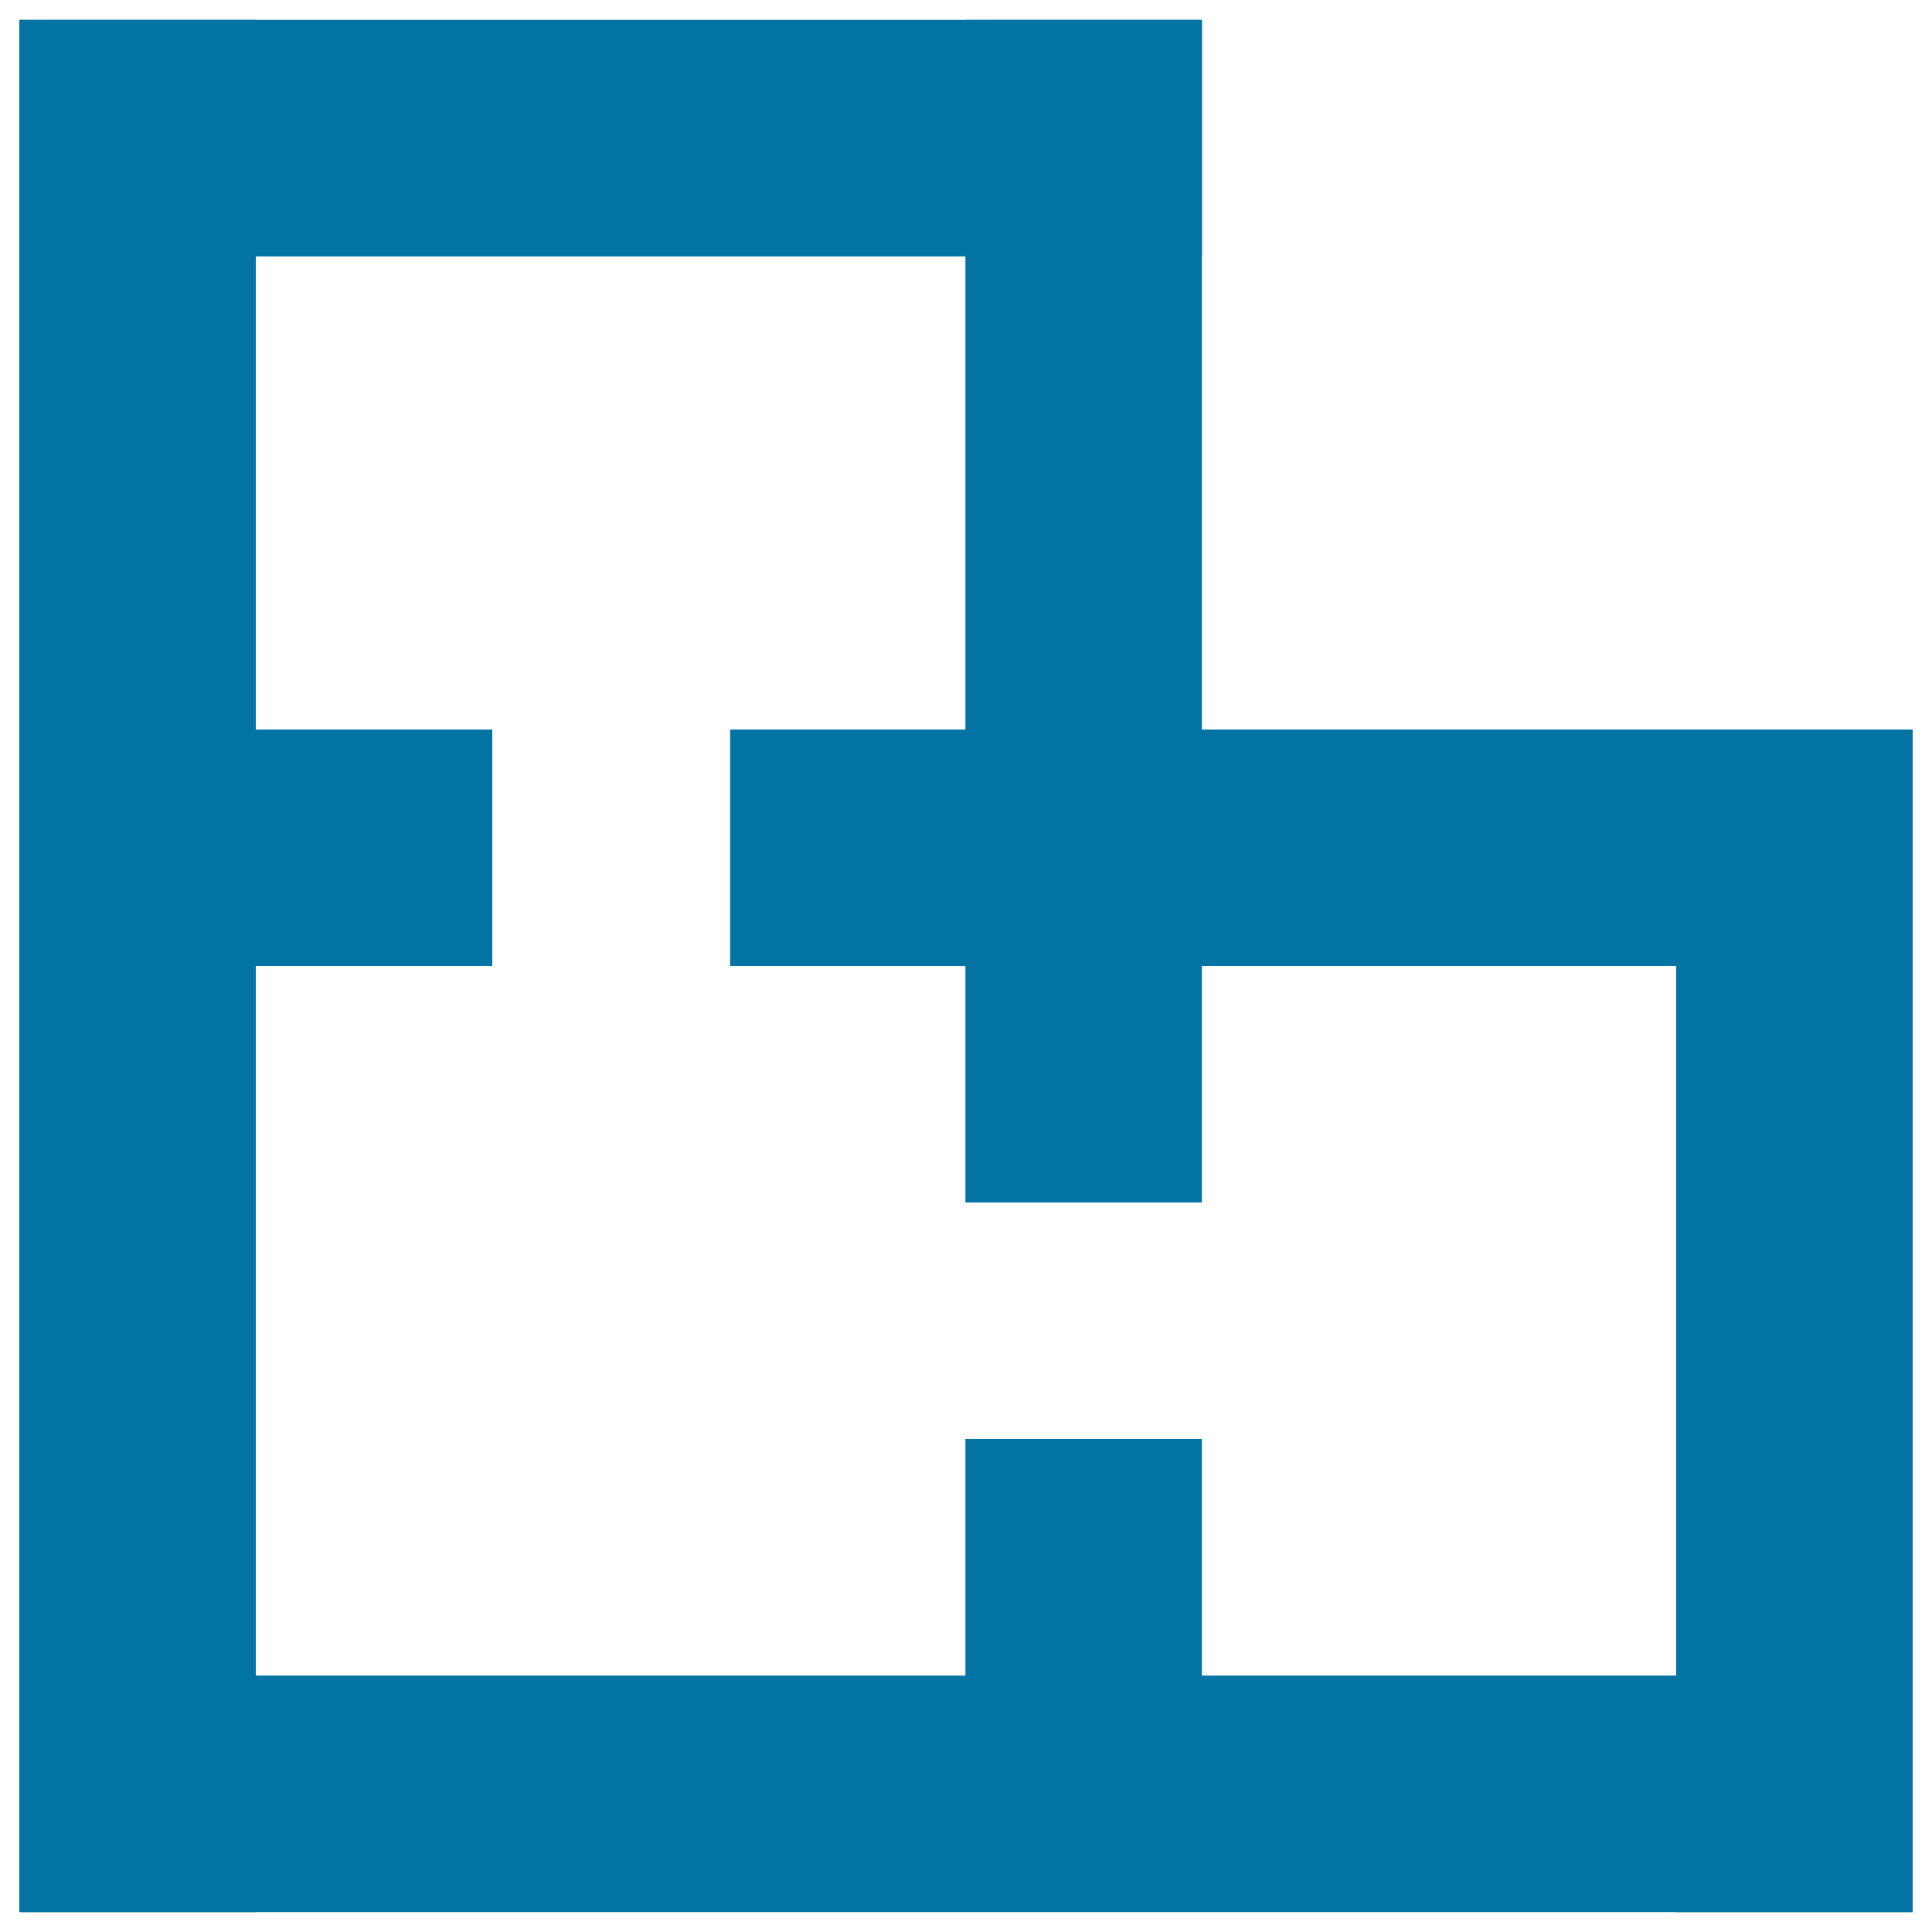 <svg xmlns="http://www.w3.org/2000/svg" viewBox="0 0 1000 1000" style="fill:#0273a2">
<title>Apartment Layout Diagram SVG icon</title>
<path d="M10,10.3h122.4v979.4H10V10.3z"/><path d="M10,10.3h612.1v122.4H10V10.3z"/><path d="M377.9,377.6H990V500H377.9V377.6z"/><path d="M499.7,10.3h122.4v612.1H499.7V10.3z"/><path d="M867.6,377.6H990v612.1H867.6V377.6z"/><path d="M10,377.6h244.8V500H10V377.6z"/><path d="M10.6,867.3H990v122.4H10.6V867.3L10.6,867.3z"/><path d="M499.7,744.8h122.4v244.8H499.7V744.8z"/>
</svg>